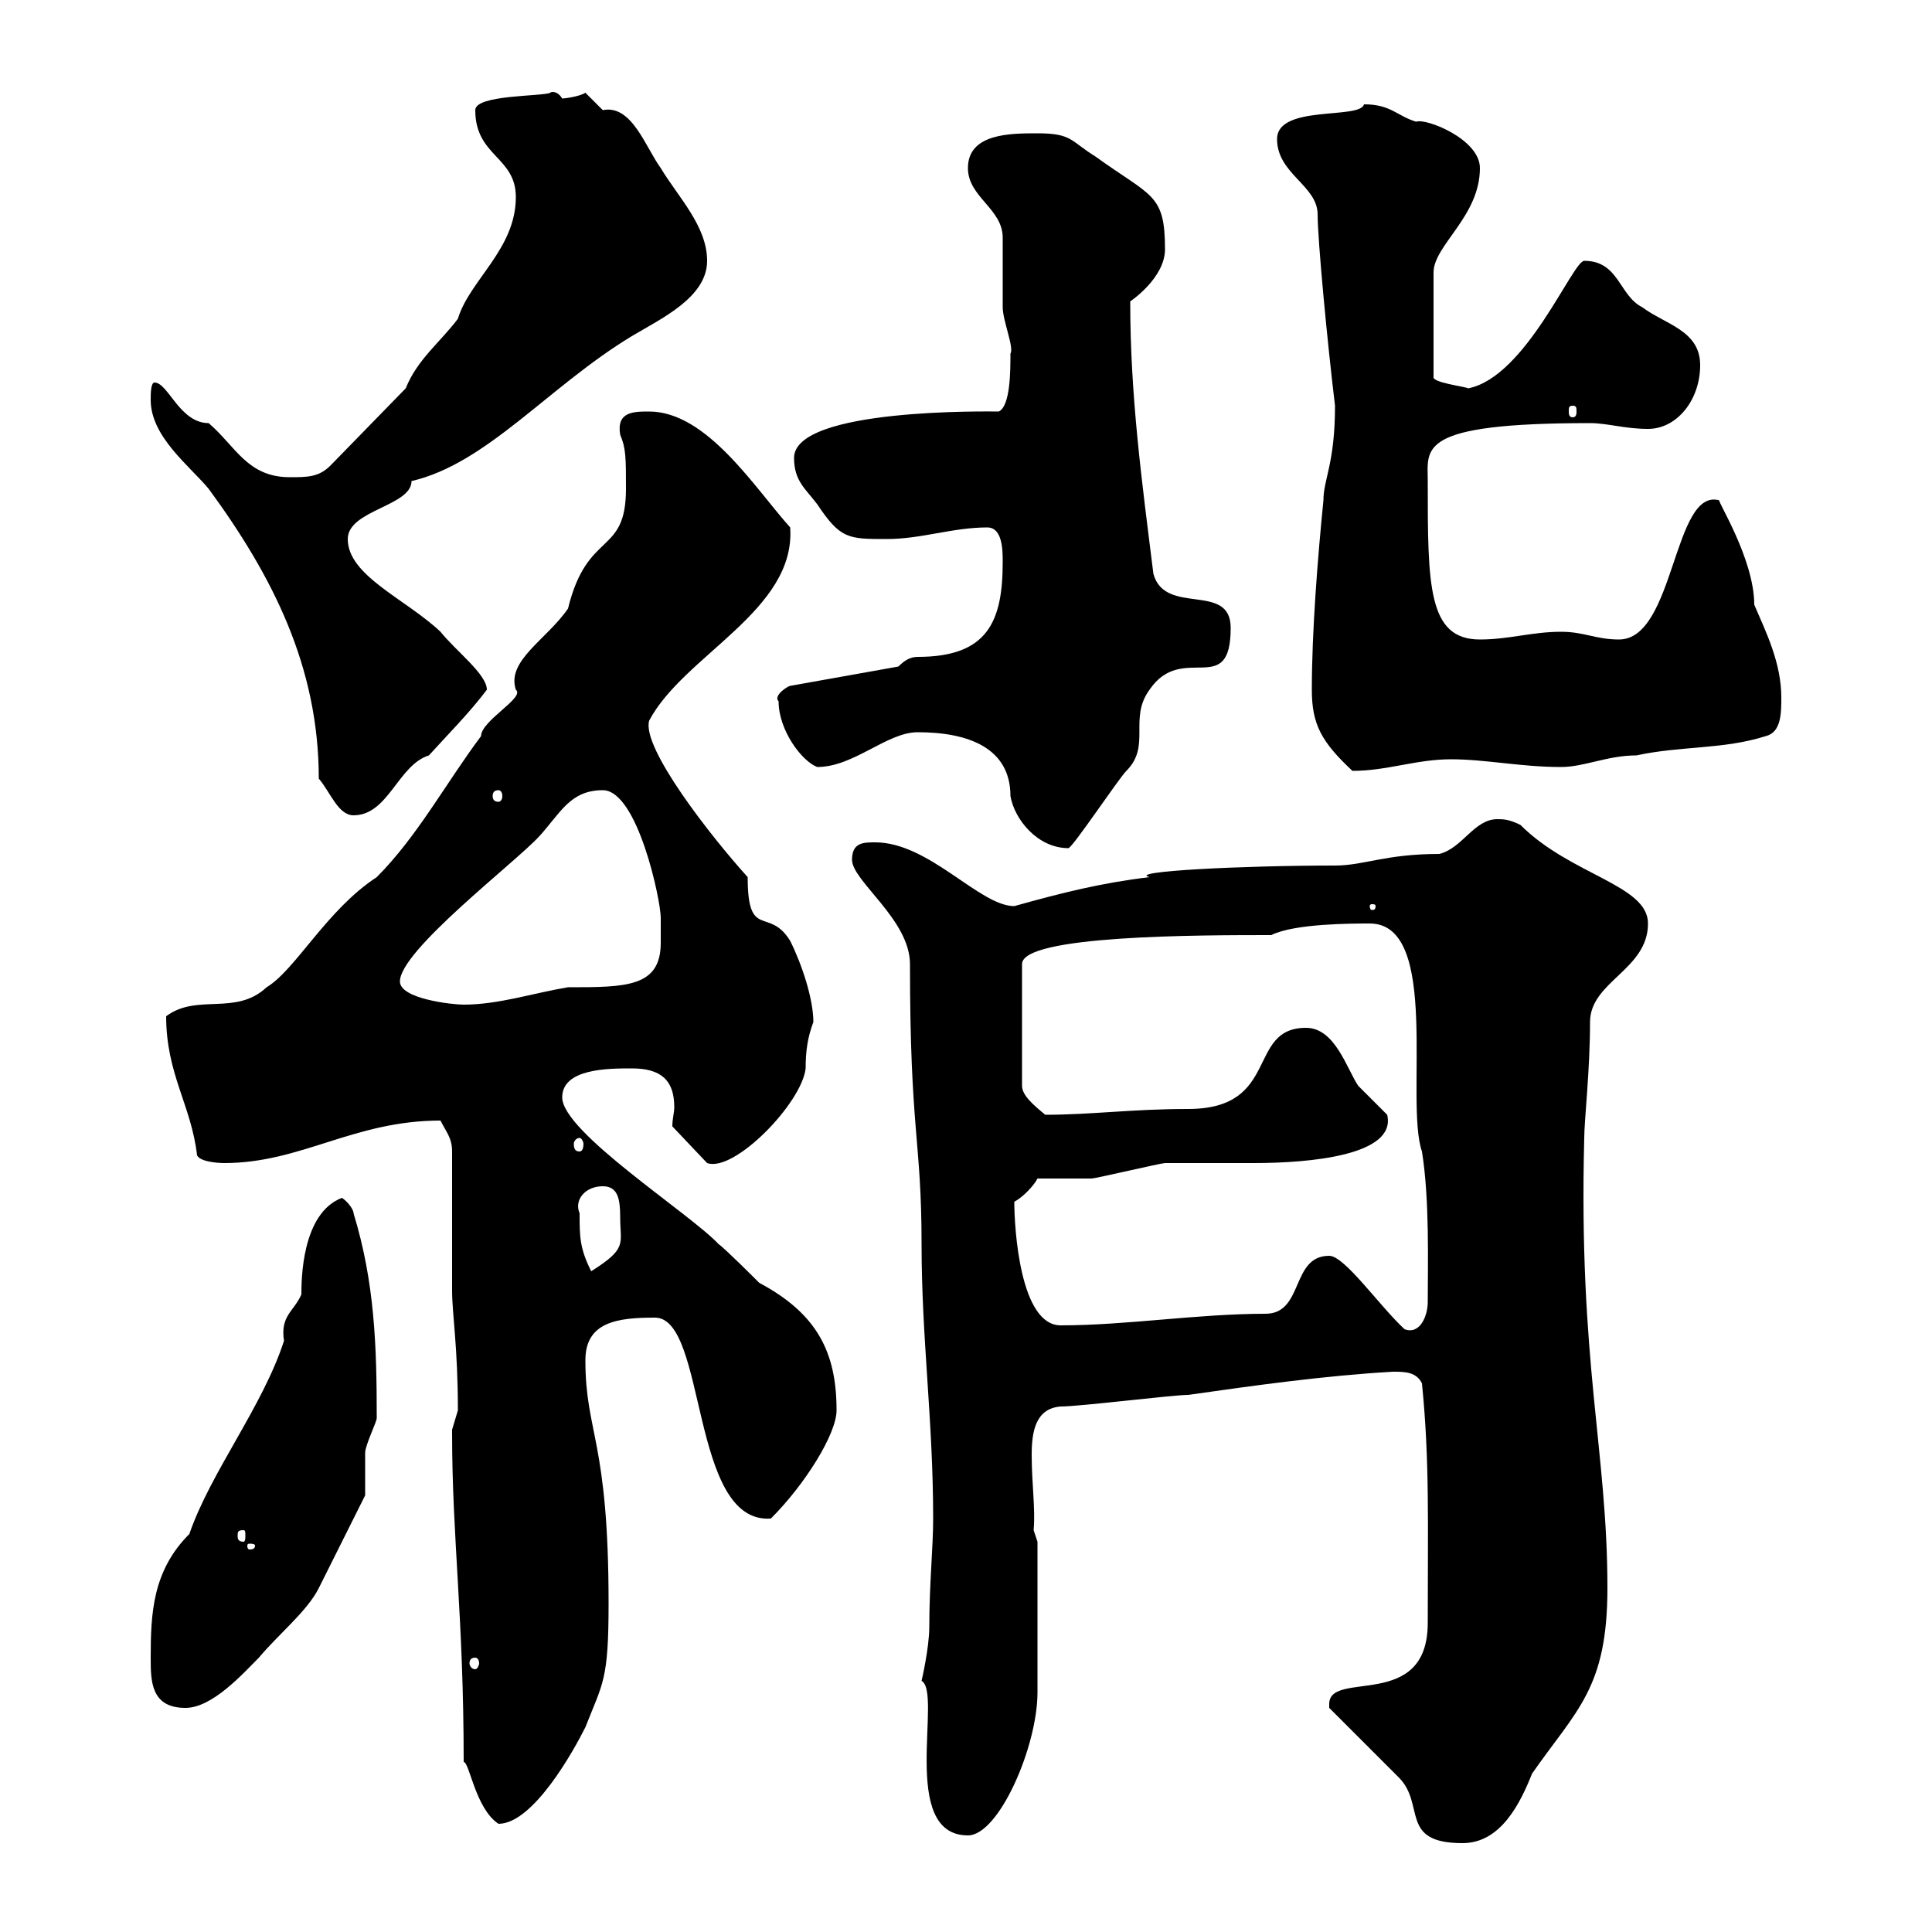 <svg xmlns="http://www.w3.org/2000/svg" xmlns:xlink="http://www.w3.org/1999/xlink" width="300" height="300"><path d="M206.40 264.60C206.40 264.60 206.40 265.20 206.40 265.20L217.20 276C221.40 280.20 217.20 286.20 227.10 286.20C233.10 286.20 236.10 279.90 237.90 275.40C244.80 265.50 249.60 262.20 249.60 246.60C249.60 225.30 245.10 211.50 246 176.70C246 174 246.90 166.20 246.90 158.70C246.90 152.40 255.90 150.60 255.90 143.40C255.90 137.40 243.90 135.90 236.10 128.10C234.30 127.20 233.40 127.20 232.50 127.20C228.90 127.20 227.10 131.70 223.50 132.60C215.10 132.60 211.80 134.40 207.30 134.40C192.90 134.40 174.90 135.30 178.50 136.20C171 137.10 165 138.60 157.50 140.70C152.10 140.70 144.30 130.80 135.90 130.80C134.10 130.80 132.30 130.80 132.30 133.50C132.30 136.80 141.30 142.80 141.30 149.70C141.30 175.80 143.10 177 143.10 193.20C143.10 207.90 144.90 220.50 144.90 235.80C144.90 240.30 144.30 246 144.30 252.60C144.30 255.90 143.10 261 143.10 261C146.40 262.80 139.50 285 150.30 285C155.10 285 161.10 271.20 161.10 262.80C161.10 257.70 161.10 244.80 161.10 239.40L160.50 237.60C160.80 234.30 160.20 230.40 160.20 225.90C160.20 222.30 160.80 218.70 164.70 218.40C167.70 218.40 182.10 216.60 184.50 216.60C195 215.10 205.80 213.60 216.30 213C218.10 213 219.90 213 220.80 214.80C222 226.80 221.70 236.40 221.70 252C221.70 265.80 206.40 259.20 206.40 264.60ZM72 273.60C72.90 273.60 73.80 280.80 77.40 283.20C82.80 283.20 89.10 271.80 90.90 268.20C93.60 261.30 94.50 261 94.50 249C94.50 223.50 90.90 222.60 90.90 211.20C90.90 205.20 96 204.60 101.70 204.60C109.80 204.60 107.10 236.70 119.70 235.80C125.10 230.40 129.90 222.60 129.90 219C129.90 210 126.90 204 117.90 199.20C117.30 198.60 112.50 193.80 111.60 193.20C107.10 188.40 87.30 175.80 87.30 170.40C87.30 165.90 94.50 165.90 98.10 165.90C102.60 165.90 104.70 167.70 104.70 171.90C104.70 172.80 104.40 173.70 104.40 174.90L109.80 180.60C114 182.10 124.50 171.30 125.10 165.90C125.10 163.20 125.40 161.10 126.30 158.70C126.30 155.10 124.50 149.70 122.70 146.10C119.40 140.70 116.10 146.10 116.10 136.20C110.40 129.90 99.60 116.10 100.80 111.90C106.20 101.70 123.60 94.80 122.70 81.90C117.30 75.90 109.80 63.90 100.80 63.90C98.40 63.90 95.70 63.90 96.30 67.50C97.20 69.60 97.20 71.10 97.20 75.90C97.20 86.40 91.20 82.20 88.20 94.50C84.90 99.30 78.60 102.60 80.10 107.10C81.60 108.30 74.70 111.90 74.70 114.30C69.30 121.50 64.80 129.90 58.50 136.20C50.70 141.30 45.90 150.60 41.40 153.30C36.60 157.80 30.60 154.20 25.80 157.80C25.80 166.80 29.70 171.60 30.60 179.40C31.20 180.60 34.80 180.60 34.80 180.60C46.80 180.60 54.90 174 68.40 174C69.30 175.80 70.20 176.70 70.20 178.80C70.20 182.40 70.20 196.80 70.20 200.40C70.20 204 71.10 209.10 71.10 219C71.10 219 70.20 222 70.20 222C70.20 222.60 70.20 222.60 70.20 222.60C70.20 238.80 72 251.10 72 273.60ZM23.40 257.40C23.40 261 23.40 265.20 28.80 265.20C33 265.20 37.80 259.80 40.20 257.40C43.20 253.80 47.70 250.20 49.50 246.60C50.40 244.80 55.80 234 56.70 232.20C56.70 231 56.70 226.20 56.70 225.60C56.70 224.40 58.50 220.80 58.50 220.20C58.50 209.10 58.20 199.20 54.90 188.40C54.90 187.80 54 186.60 53.10 186C46.80 188.40 46.80 198.90 46.80 201C45.60 203.70 43.50 204.30 44.10 208.20C40.80 218.40 32.70 228.60 29.40 238.20C23.70 243.90 23.40 250.50 23.40 257.40ZM73.80 257.40C74.10 257.40 74.40 257.70 74.40 258.30C74.40 258.60 74.10 259.20 73.80 259.20C73.20 259.20 72.90 258.60 72.90 258.30C72.90 257.70 73.20 257.40 73.80 257.40ZM39.60 240C39.60 240.60 39 240.60 38.70 240.60C38.70 240.60 38.40 240.60 38.40 240C38.40 239.70 38.70 239.70 38.70 239.70C39 239.70 39.60 239.70 39.60 240ZM37.80 237.60C38.10 237.60 38.10 237.90 38.10 238.50C38.10 238.80 38.10 239.40 37.80 239.40C36.90 239.40 36.90 238.80 36.90 238.50C36.90 237.90 36.90 237.60 37.80 237.60ZM206.40 195C200.40 195 202.50 204 196.50 204C186 204 174.90 205.80 164.70 205.80C158.40 205.80 157.50 190.80 157.50 186.60C158.70 186 160.50 184.20 161.10 183C162.30 183 168.30 183 169.50 183C170.10 183 180.30 180.60 180.90 180.60C182.10 180.60 193.80 180.60 194.70 180.60C203.40 180.60 216.90 179.40 215.40 173.10C214.50 172.20 211.80 169.50 210.90 168.60C209.10 165.90 207.30 159.60 202.80 159.60C193.50 159.60 198.90 172.20 184.50 172.20C175.80 172.20 169.50 173.10 162.30 173.10C160.50 171.60 158.70 170.10 158.70 168.60L158.70 149.70C158.70 145.20 186.30 145.20 197.40 145.20C201 143.40 210 143.40 212.70 143.40C223.80 143.40 218.10 171 220.80 178.80C222 186.30 221.70 196.20 221.70 202.20C221.70 204.30 220.50 207.30 218.10 206.40C214.20 202.80 208.80 195 206.40 195ZM90 188.40C89.10 186.30 90.90 184.20 93.60 184.20C96 184.20 96.30 186.30 96.30 189C96.30 193.20 97.50 193.80 91.80 197.40C90 193.80 90 192 90 188.40ZM90 176.70C90.30 176.70 90.60 177.30 90.60 177.60C90.60 178.50 90.30 178.80 90 178.80C89.40 178.80 89.10 178.50 89.10 177.60C89.10 177.30 89.40 176.70 90 176.70ZM62.10 152.40C62.10 147.60 79.80 134.10 83.70 129.90C87 126.30 88.50 122.70 93.60 122.70C99 122.70 102.60 139.80 102.60 142.50C102.60 143.40 102.60 144.90 102.60 146.40C102.60 153.30 97.20 153.30 88.20 153.30C82.80 154.20 77.40 156 72 156C70.20 156 62.10 155.10 62.10 152.40ZM213.60 140.70C213.60 141.30 213.30 141.30 213 141.30C213 141.30 212.70 141.30 212.70 140.70C212.70 140.40 213 140.40 213 140.40C213.30 140.40 213.60 140.40 213.60 140.70ZM142.50 113.70C150.30 113.70 156.90 116.10 156.90 123.60C157.50 127.20 161.10 131.70 165.90 131.70C166.50 131.70 173.70 120.90 174.90 119.70C178.80 115.80 175.20 111.60 178.50 107.10C183.60 99.60 191.10 108.60 191.10 97.50C191.10 90.30 180.90 95.70 179.10 89.10C177.30 74.70 175.50 61.50 175.50 46.80C175.50 46.80 180.90 43.20 180.90 38.70C180.90 30 178.80 30.60 170.10 24.30C166.20 21.90 166.50 20.70 161.10 20.70C156.90 20.70 150.30 20.70 150.30 26.10C150.30 30.60 155.70 32.40 155.70 36.90C155.70 37.80 155.70 46.80 155.70 47.70C155.70 49.80 157.50 54 156.90 54.90C156.90 57.60 156.90 63 155.10 63.90C153.90 63.90 123.30 63.30 123.30 71.10C123.30 74.70 125.10 75.90 126.90 78.30C130.50 83.70 131.70 83.70 137.70 83.70C143.10 83.70 147.90 81.90 153.30 81.90C155.70 81.90 155.70 85.50 155.70 87.30C155.70 96.60 153.30 102 142.50 102C141.30 102 140.40 102.60 139.50 103.50L122.70 106.50C122.40 106.50 120 108 120.90 108.90C120.90 113.40 124.50 118.20 126.90 119.10C132.60 119.10 137.70 113.70 142.50 113.70ZM23.40 62.10C23.40 67.80 29.40 72.30 32.40 75.90C42.30 89.40 49.50 103.50 49.50 120.90C51.30 123 52.50 126.60 54.90 126.60C60.30 126.60 61.80 118.80 66.60 117.30C69.30 114.30 72.90 110.70 75.60 107.10C75.60 104.70 70.80 101.10 68.40 98.10C63 93 54 89.40 54 83.70C54 79.20 63.90 78.60 63.90 74.70C75.60 72 85.20 60 98.10 52.20C102.60 49.50 109.80 46.20 109.80 40.50C109.80 35.10 105.30 30.60 102.60 26.10C100.20 22.80 98.10 16.20 93.60 17.10C93.60 17.10 90.90 14.40 90.90 14.40C90 15 87.60 15.30 87.30 15.30C86.40 13.80 85.20 14.40 85.50 14.40C84 15 73.80 14.70 73.80 17.10C73.80 24.30 80.10 24.30 80.10 30.60C80.10 38.70 72.90 43.50 71.10 49.50C68.40 53.10 64.80 55.80 63 60.30L51.30 72.30C49.50 74.10 47.70 74.10 45 74.10C38.40 74.10 36.60 69.30 32.40 65.70C27.90 65.70 26.10 59.40 24 59.40C23.40 59.40 23.40 61.20 23.40 62.10ZM77.40 122.70C77.70 122.70 78 123 78 123.60C78 124.20 77.70 124.50 77.40 124.50C76.80 124.50 76.50 124.20 76.50 123.60C76.50 123 76.80 122.70 77.40 122.70ZM203.70 107.10C203.70 112.50 205.20 115.20 210 119.70C215.40 119.70 219.90 117.90 225.30 117.90C230.70 117.90 236.10 119.10 242.40 119.10C246 119.10 249.60 117.30 254.10 117.30C261 115.80 267.60 116.40 274.20 114.30C276.60 113.70 276.60 110.70 276.60 108.30C276.60 102.90 274.20 98.10 272.40 93.90C272.40 86.70 266.40 77.40 267 77.70C259.80 75.60 260.10 99.30 251.40 99.30C247.80 99.30 246 98.10 242.40 98.10C237.90 98.10 234.30 99.30 229.80 99.30C221.70 99.30 221.70 90.90 221.70 74.70C221.70 69.60 219.90 65.70 246.90 65.70C249.60 65.70 252.30 66.60 255.90 66.60C260.40 66.60 264 62.10 264 56.70C264 51.30 258.60 50.40 255 47.70C251.40 45.90 251.40 40.50 246 40.50C244.20 40.50 237 58.50 228 60.30C227.40 60 222.30 59.40 222.60 58.50L222.60 42.30C222.60 38.10 229.80 33.60 229.80 26.10C229.80 21.60 221.40 18.30 219.90 18.90C216.90 18 216 16.20 211.80 16.20C211.20 18.60 198.30 16.20 198.30 21.60C198.30 27 204.60 28.80 204.60 33.30C204.60 37.20 206.10 53.10 207.30 63C207.30 72 205.50 74.40 205.50 77.70C204.60 86.70 203.70 98.10 203.70 107.10ZM244.20 63C244.80 63 244.80 63.30 244.80 63.90C244.80 64.20 244.80 64.80 244.20 64.80C243.60 64.80 243.60 64.20 243.60 63.90C243.60 63.30 243.60 63 244.20 63Z"/></svg>